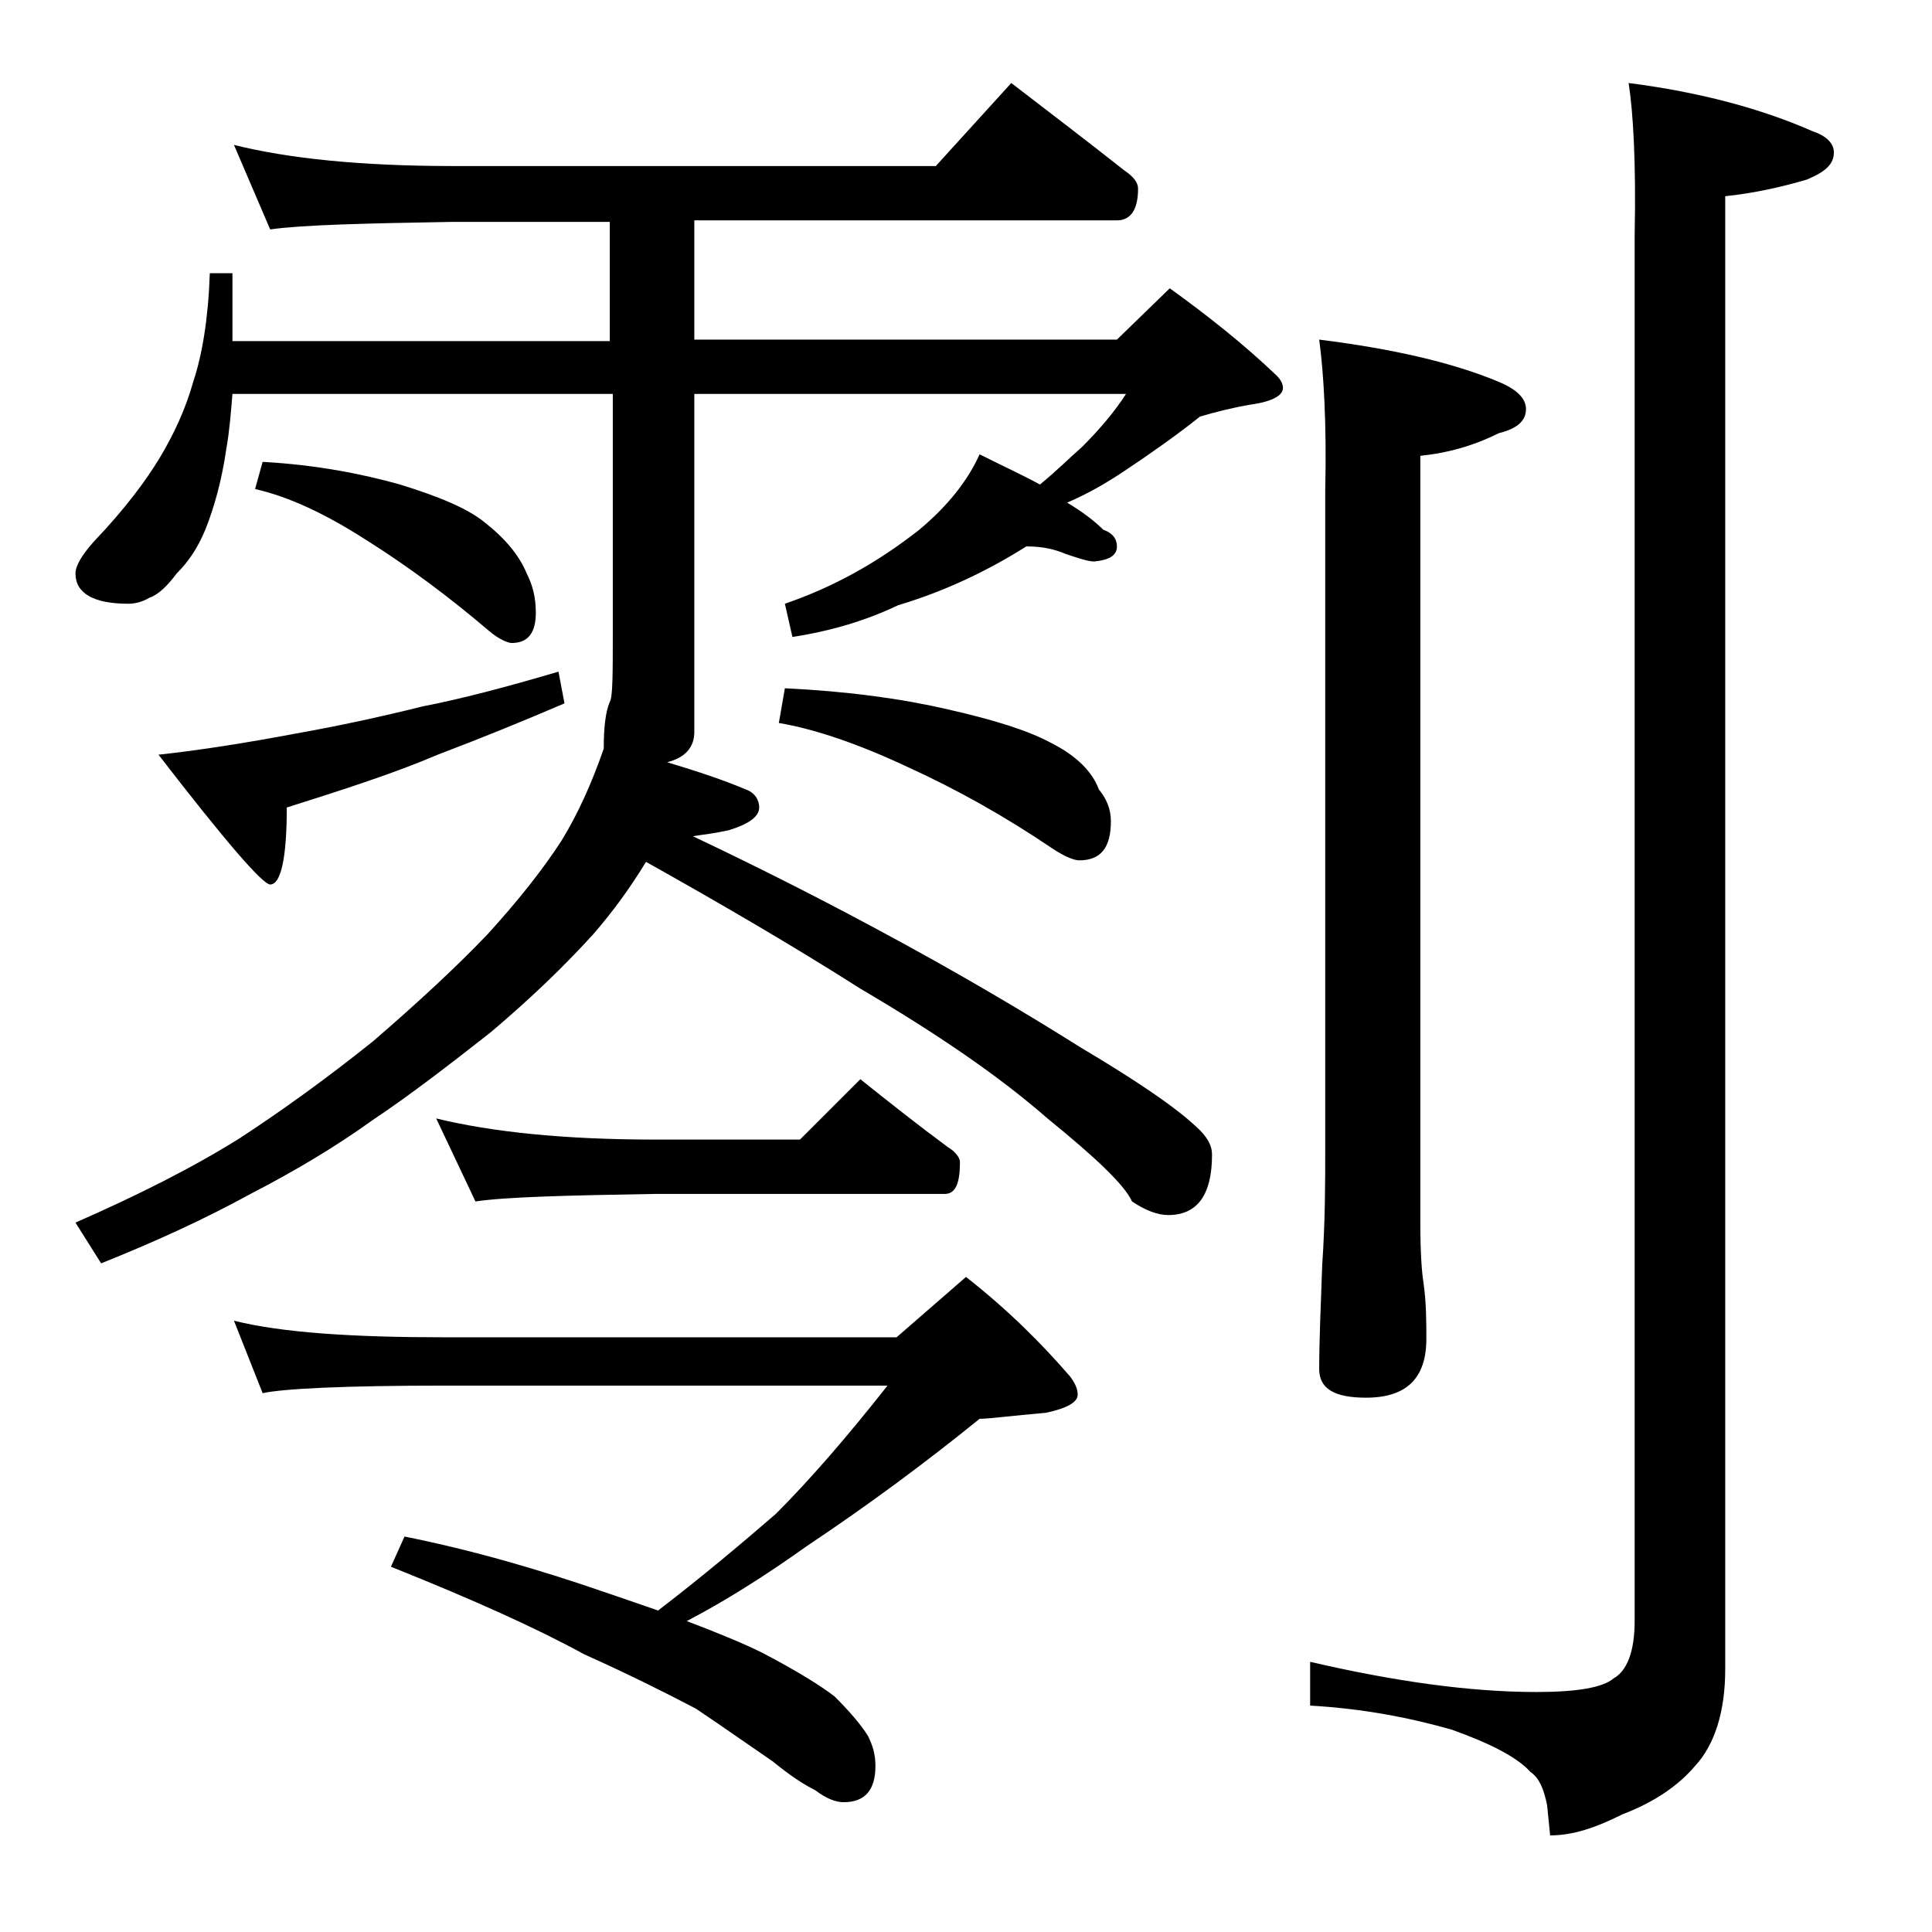 <?xml version="1.0" encoding="utf-8"?>
<!-- Generator: Adobe Illustrator 18.0.0, SVG Export Plug-In . SVG Version: 6.00 Build 0)  -->
<!DOCTYPE svg PUBLIC "-//W3C//DTD SVG 1.1//EN" "http://www.w3.org/Graphics/SVG/1.1/DTD/svg11.dtd">
<svg version="1.1" id="Layer_1" xmlns="http://www.w3.org/2000/svg" xmlns:xlink="http://www.w3.org/1999/xlink" x="0px" y="0px"
	 viewBox="0 0 128 128" enable-background="new 0 0 128 128" xml:space="preserve">
<path d="M15.5,9.6C19.1,10.5,23.9,11,30,11h32l5-5.5c2.6,2,5.1,3.9,7.5,5.8c0.6,0.4,0.9,0.8,0.9,1.2c0,1.4-0.5,2.1-1.4,2.1H46v7.9
	h28l3.5-3.4c2.5,1.8,4.9,3.7,7.1,5.8c0.2,0.2,0.4,0.5,0.4,0.8c0,0.5-0.7,0.9-2.1,1.1c-1.2,0.2-2.4,0.5-3.4,0.8
	c-1.5,1.2-3.2,2.4-5,3.6c-1.2,0.8-2.4,1.5-3.8,2.1c1,0.6,1.8,1.2,2.4,1.8c0.6,0.2,0.9,0.6,0.9,1.1c0,0.6-0.5,0.9-1.5,1
	c-0.4,0-1-0.2-1.9-0.5c-0.7-0.3-1.5-0.5-2.6-0.5c-2.7,1.7-5.5,3-8.5,3.9c-2.1,1-4.4,1.7-7,2.1L52,40c3.2-1.1,6.1-2.7,8.9-4.9
	c1.8-1.5,3.2-3.2,4-5c1.6,0.8,2.9,1.4,4,2c1.1-0.9,2-1.8,2.8-2.5c1.2-1.2,2.2-2.4,2.9-3.5H46v22.4c0,1-0.6,1.7-1.8,2
	c2,0.6,3.8,1.2,5.2,1.8c0.6,0.2,0.9,0.7,0.9,1.2c0,0.6-0.7,1.1-2,1.5c-0.9,0.2-1.7,0.3-2.4,0.4c3.8,1.8,7.8,3.8,11.9,6
	c5.8,3.1,10.3,5.8,13.8,8c3.7,2.2,6.2,3.9,7.6,5.2c0.8,0.7,1.1,1.3,1.1,1.9c0,2.7-1,4-2.9,4c-0.7,0-1.5-0.3-2.4-0.9
	c-0.5-1.1-2.4-2.9-5.6-5.5c-3.2-2.8-7.3-5.6-12.4-8.6c-4.4-2.8-9.2-5.6-14.2-8.4c-1.1,1.8-2.2,3.3-3.5,4.8c-2,2.2-4.2,4.3-6.8,6.5
	c-2.8,2.2-5.4,4.2-7.8,5.8c-2.5,1.8-5.2,3.4-8.1,4.9c-3.1,1.7-6.4,3.2-9.9,4.6L5,81c4.1-1.8,7.7-3.6,10.9-5.6c2.9-1.9,5.8-4,8.8-6.4
	c2.9-2.5,5.5-4.9,7.6-7.1c2-2.2,3.6-4.2,4.9-6.2c1.1-1.8,2-3.8,2.8-6.1c0-1.3,0.1-2.4,0.4-3.1c0.2-0.3,0.2-1.9,0.2-4.8V26.1H15.4
	c-0.1,1.2-0.2,2.5-0.4,3.6c-0.3,2.1-0.8,3.9-1.4,5.4c-0.5,1.2-1.1,2.1-1.9,2.9c-0.6,0.8-1.2,1.4-1.8,1.6C9.4,39.9,8.9,40,8.5,40
	C6.2,40,5,39.3,5,38c0-0.5,0.4-1.2,1.2-2.1c2.1-2.2,3.5-4.1,4.4-5.6c0.9-1.5,1.7-3.2,2.2-5c0.6-1.8,1-4.2,1.1-7.2h1.5v4.5h25v-7.9
	H30c-5.9,0.1-10,0.2-12.1,0.5L15.5,9.6z M37,44.5l0.4,2.1c-2.8,1.2-5.5,2.3-8.4,3.4c-2.8,1.2-6.2,2.3-10,3.5c0,3.4-0.4,5.1-1.1,5.1
	c-0.5,0-3-2.9-7.4-8.6c2.8-0.3,5.9-0.8,9.1-1.4c2.8-0.5,5.6-1.1,8.4-1.8C30.6,46.3,33.6,45.5,37,44.5z M15.5,87.5
	c3.2,0.8,7.9,1.1,14,1.1h29.9l4.6-4c2.8,2.2,5,4.4,6.9,6.6c0.3,0.4,0.5,0.8,0.5,1.2c0,0.5-0.7,0.9-2.1,1.2c-2.3,0.2-3.8,0.4-4.4,0.4
	c-3.7,3-7.5,5.8-11.4,8.4c-2.8,2-5.5,3.7-8,5c2.1,0.8,3.8,1.5,5,2.1c2.3,1.2,3.9,2.2,4.8,2.9c0.9,0.9,1.7,1.8,2.2,2.6
	c0.3,0.6,0.5,1.2,0.5,2c0,1.6-0.7,2.4-2.1,2.4c-0.5,0-1.1-0.2-1.9-0.8c-0.8-0.4-1.7-1-2.8-1.9c-1.9-1.3-3.6-2.5-5.1-3.5
	c-2.1-1.1-4.5-2.3-7.4-3.6c-3.1-1.7-7.3-3.6-12.8-5.8l0.9-2c4.5,0.9,9,2.2,13.6,3.8c1.2,0.4,2.3,0.8,3.2,1.1c3-2.3,5.6-4.5,7.8-6.4
	c2.3-2.3,4.8-5.2,7.4-8.5H29.5c-6.7,0-10.7,0.2-12.1,0.5L15.5,87.5z M17.4,30.6c3.6,0.2,6.6,0.8,9.1,1.5c2.6,0.8,4.5,1.6,5.6,2.5
	c1.4,1.1,2.3,2.2,2.8,3.4c0.4,0.8,0.6,1.6,0.6,2.6c0,1.3-0.5,2-1.6,2c-0.2,0-0.8-0.2-1.5-0.8c-2.7-2.3-5.4-4.3-8.1-6
	c-2.8-1.8-5.2-2.9-7.4-3.4L17.4,30.6z M28.9,74.1c3.7,0.9,8.5,1.4,14.5,1.4H53l4-4c2,1.6,3.9,3.1,5.8,4.5c0.5,0.3,0.8,0.7,0.8,1
	c0,1.4-0.3,2.1-1,2.1H43.4c-5.9,0.1-9.9,0.2-11.9,0.5L28.9,74.1z M52,45.6c4.2,0.2,7.8,0.7,10.8,1.4c3.1,0.7,5.3,1.4,6.8,2.2
	c1.8,0.9,2.8,2,3.2,3.1c0.5,0.6,0.8,1.3,0.8,2.1c0,1.8-0.7,2.6-2.1,2.6c-0.3,0-0.9-0.2-1.8-0.8c-3.1-2.1-6.3-3.9-9.6-5.4
	c-3.2-1.5-6.1-2.5-8.5-2.9L52,45.6z M107.9,5.5c4.7,0.6,8.8,1.7,12.2,3.2c0.9,0.3,1.4,0.8,1.4,1.4c0,0.8-0.6,1.3-1.8,1.8
	c-1.7,0.5-3.5,0.9-5.4,1.1v97.6c0,2.8-0.7,5-2,6.4c-1.1,1.3-2.7,2.4-4.8,3.2c-1.8,0.9-3.3,1.4-4.8,1.4l-0.2-2
	c-0.2-1-0.5-1.8-1.1-2.2c-0.9-1-2.7-1.9-5.2-2.8c-2.8-0.8-5.9-1.4-9.4-1.6v-2.9c5.6,1.3,10.6,2,15,2c2.7,0,4.4-0.3,5.1-0.9
	c0.9-0.5,1.4-1.8,1.4-3.8V15.6C108.4,10.8,108.2,7.4,107.9,5.5z M87.4,22.5c4.8,0.6,8.8,1.5,11.9,2.8c1.2,0.5,1.8,1.1,1.8,1.8
	c0,0.8-0.6,1.3-1.8,1.6c-1.6,0.8-3.3,1.3-5.2,1.5V81c0,2,0.1,3.3,0.2,3.9c0.2,1.4,0.2,2.7,0.2,3.8c0,2.6-1.3,3.9-4,3.9
	c-2.1,0-3.1-0.6-3.1-1.9c0-1.8,0.1-4.1,0.2-6.9c0.2-2.9,0.2-5.5,0.2-7.8V32.5C87.9,28.1,87.7,24.7,87.4,22.5z"/>
</svg>

